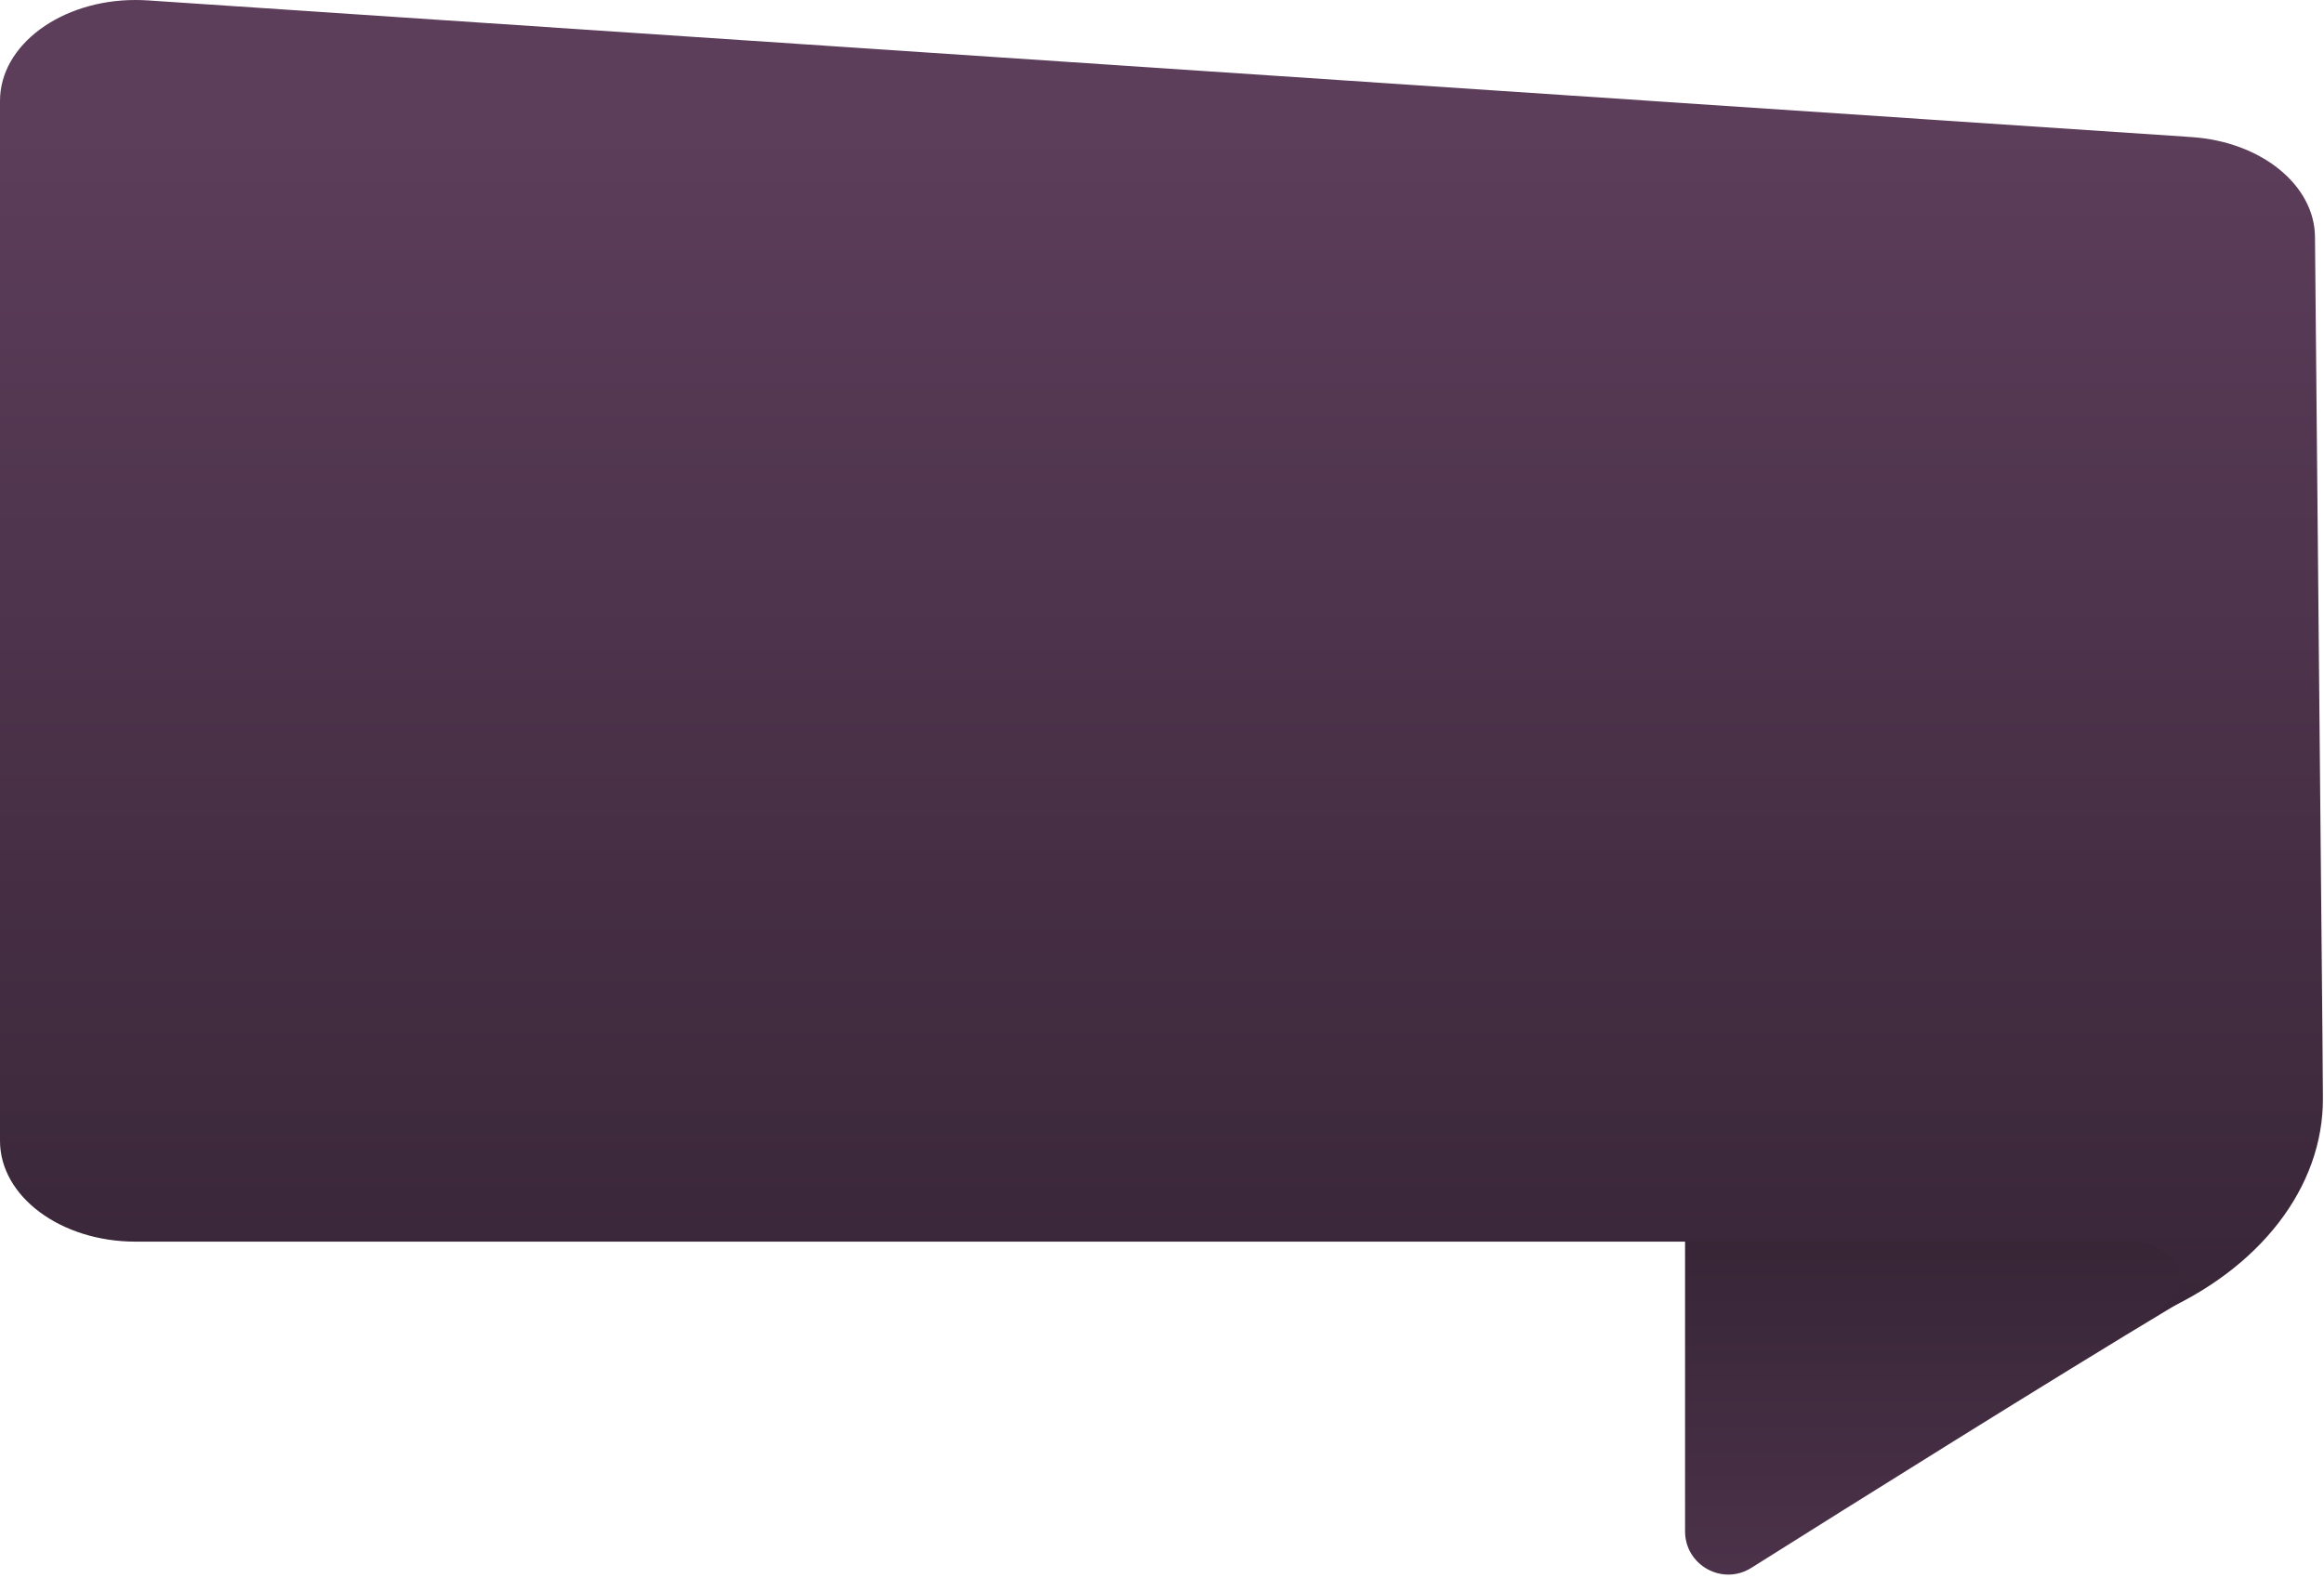 <?xml version="1.0" encoding="UTF-8"?> <svg xmlns="http://www.w3.org/2000/svg" width="215" height="146" viewBox="0 0 215 146" fill="none"> <path d="M201.388 120.693C189.699 127.711 171.462 139.145 162.018 145.091C159.354 146.768 155.89 144.852 155.89 141.704V97.624L200.203 111.137C204.57 112.469 205.302 118.343 201.388 120.693Z" fill="url(#paint0_linear_22_248)"></path> <path d="M199.43 121.624L201.298 119.679C202.756 117.592 200.353 114.901 197.19 114.901H12.546C5.616 114.901 0 110.723 0 105.568V9.333C0 4.136 5.682 0 12.524 0C12.902 0 13.284 0.012 13.667 0.037L202.745 12.685C209.179 13.116 214.121 17.111 214.166 21.917L214.859 96.123L214.899 101.593C214.959 109.853 209.053 117.503 199.43 121.624ZM204.955 98L28.093 92.395H201.41V36.075L204.955 98Z" fill="url(#paint1_linear_22_248)"></path> <defs> <linearGradient id="paint0_linear_22_248" x1="179.916" y1="171.068" x2="179.916" y2="109.728" gradientUnits="userSpaceOnUse"> <stop stop-color="#5C3D5A"></stop> <stop offset="0.006" stop-color="#5C3D5A"></stop> <stop offset="1" stop-color="#342333"></stop> </linearGradient> <linearGradient id="paint1_linear_22_248" x1="107.451" y1="12.235" x2="107.451" y2="126.432" gradientUnits="userSpaceOnUse"> <stop stop-color="#5C3D5A"></stop> <stop offset="1" stop-color="#372536"></stop> </linearGradient> </defs> </svg> 